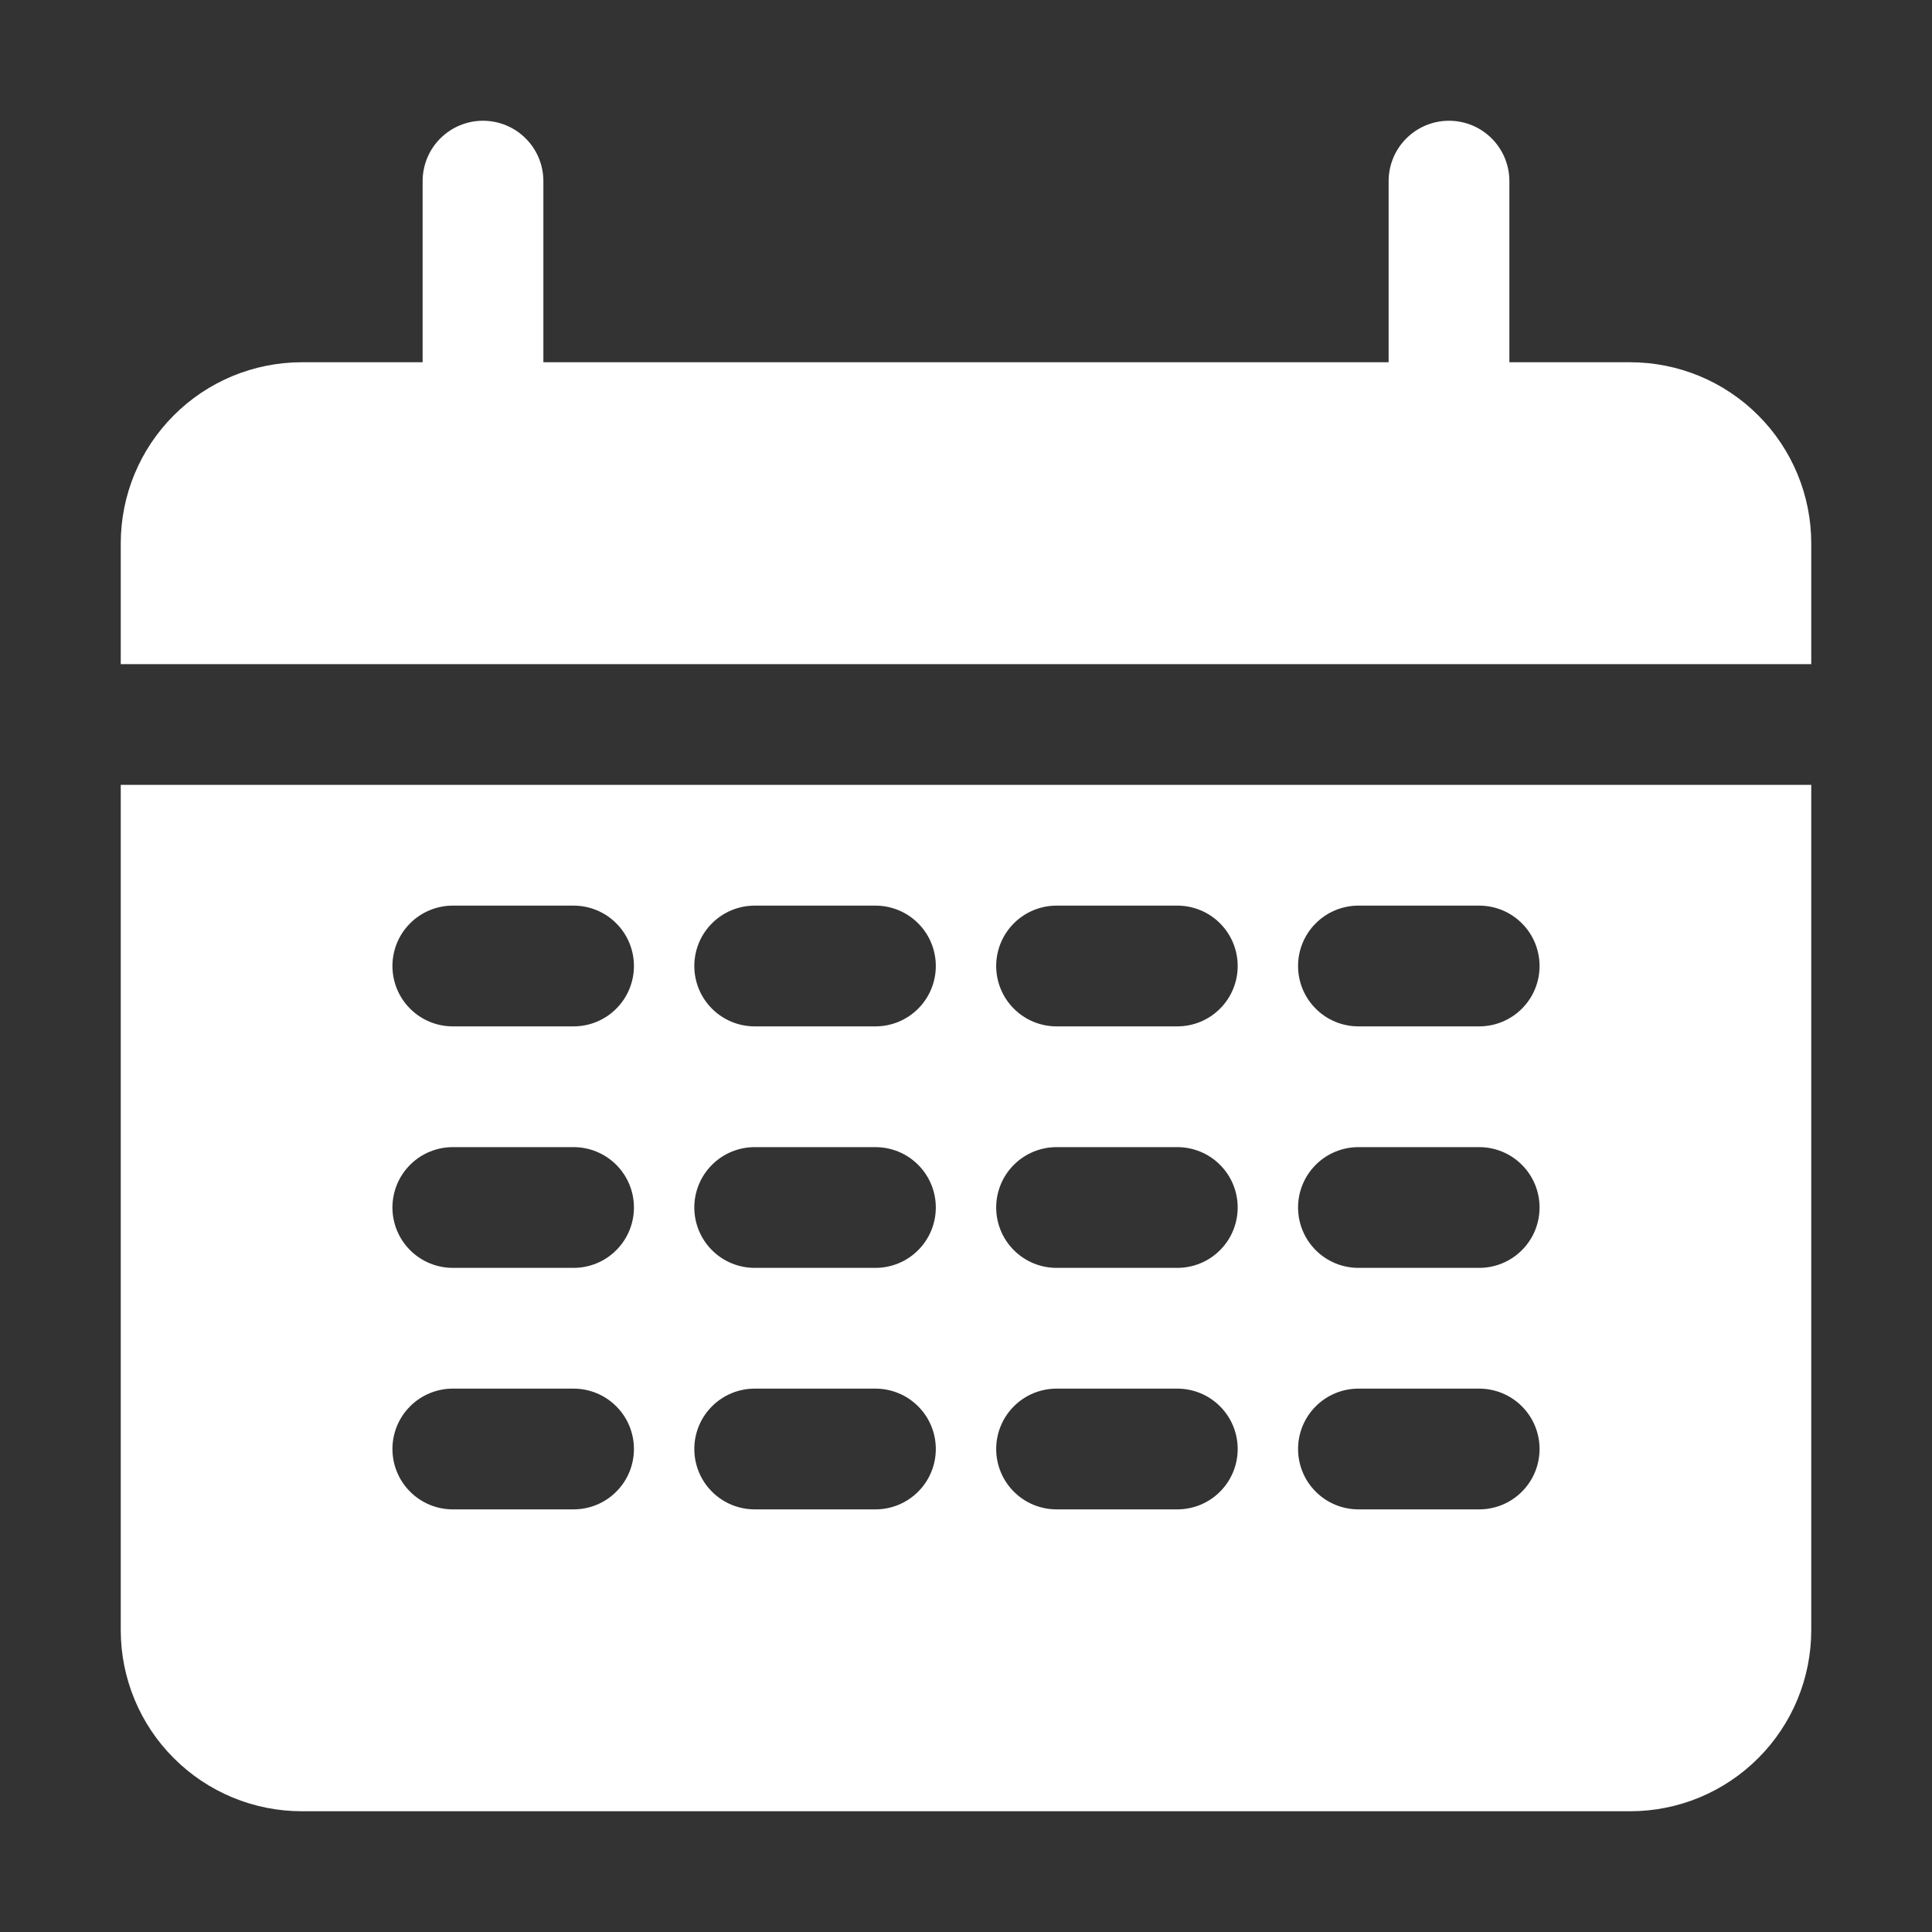 <?xml version="1.0" encoding="UTF-8"?> <svg xmlns="http://www.w3.org/2000/svg" width="32" height="32" viewBox="0 0 32 32" fill="none"><rect x="0" y="0" width="32" height="32" fill="#333333" stroke="none"/><path d="M2 27C2 27.796 2.316 28.559 2.879 29.121C3.441 29.684 4.204 30 5 30H27C27.796 30 28.559 29.684 29.121 29.121C29.684 28.559 30 27.796 30 27V13H2V27ZM22.5 15H24.5C24.765 15 25.02 15.105 25.207 15.293C25.395 15.48 25.5 15.735 25.5 16C25.5 16.265 25.395 16.52 25.207 16.707C25.02 16.895 24.765 17 24.5 17H22.5C22.235 17 21.98 16.895 21.793 16.707C21.605 16.52 21.5 16.265 21.5 16C21.5 15.735 21.605 15.48 21.793 15.293C21.98 15.105 22.235 15 22.5 15ZM22.5 19H24.5C24.765 19 25.02 19.105 25.207 19.293C25.395 19.48 25.5 19.735 25.5 20C25.5 20.265 25.395 20.52 25.207 20.707C25.02 20.895 24.765 21 24.5 21H22.5C22.235 21 21.98 20.895 21.793 20.707C21.605 20.52 21.5 20.265 21.5 20C21.5 19.735 21.605 19.48 21.793 19.293C21.98 19.105 22.235 19 22.5 19ZM22.5 23H24.5C24.765 23 25.02 23.105 25.207 23.293C25.395 23.48 25.5 23.735 25.5 24C25.5 24.265 25.395 24.52 25.207 24.707C25.02 24.895 24.765 25 24.5 25H22.5C22.235 25 21.98 24.895 21.793 24.707C21.605 24.52 21.5 24.265 21.5 24C21.5 23.735 21.605 23.48 21.793 23.293C21.98 23.105 22.235 23 22.5 23ZM17.5 15H19.5C19.765 15 20.02 15.105 20.207 15.293C20.395 15.48 20.5 15.735 20.5 16C20.5 16.265 20.395 16.52 20.207 16.707C20.02 16.895 19.765 17 19.5 17H17.5C17.235 17 16.98 16.895 16.793 16.707C16.605 16.52 16.5 16.265 16.5 16C16.5 15.735 16.605 15.48 16.793 15.293C16.98 15.105 17.235 15 17.5 15ZM17.5 19H19.5C19.765 19 20.02 19.105 20.207 19.293C20.395 19.48 20.5 19.735 20.5 20C20.5 20.265 20.395 20.52 20.207 20.707C20.02 20.895 19.765 21 19.5 21H17.5C17.235 21 16.98 20.895 16.793 20.707C16.605 20.52 16.5 20.265 16.5 20C16.5 19.735 16.605 19.48 16.793 19.293C16.98 19.105 17.235 19 17.5 19ZM17.5 23H19.5C19.765 23 20.02 23.105 20.207 23.293C20.395 23.48 20.5 23.735 20.5 24C20.5 24.265 20.395 24.52 20.207 24.707C20.02 24.895 19.765 25 19.5 25H17.5C17.235 25 16.98 24.895 16.793 24.707C16.605 24.52 16.5 24.265 16.5 24C16.5 23.735 16.605 23.48 16.793 23.293C16.98 23.105 17.235 23 17.5 23ZM12.5 15H14.5C14.765 15 15.02 15.105 15.207 15.293C15.395 15.48 15.5 15.735 15.5 16C15.5 16.265 15.395 16.52 15.207 16.707C15.02 16.895 14.765 17 14.5 17H12.5C12.235 17 11.98 16.895 11.793 16.707C11.605 16.52 11.5 16.265 11.5 16C11.5 15.735 11.605 15.48 11.793 15.293C11.98 15.105 12.235 15 12.5 15ZM12.5 19H14.5C14.765 19 15.02 19.105 15.207 19.293C15.395 19.48 15.5 19.735 15.5 20C15.5 20.265 15.395 20.52 15.207 20.707C15.02 20.895 14.765 21 14.5 21H12.5C12.235 21 11.98 20.895 11.793 20.707C11.605 20.52 11.5 20.265 11.5 20C11.5 19.735 11.605 19.48 11.793 19.293C11.98 19.105 12.235 19 12.5 19ZM12.5 23H14.5C14.765 23 15.02 23.105 15.207 23.293C15.395 23.48 15.5 23.735 15.5 24C15.5 24.265 15.395 24.52 15.207 24.707C15.02 24.895 14.765 25 14.5 25H12.5C12.235 25 11.98 24.895 11.793 24.707C11.605 24.52 11.5 24.265 11.5 24C11.5 23.735 11.605 23.48 11.793 23.293C11.98 23.105 12.235 23 12.5 23ZM7.5 15H9.5C9.765 15 10.02 15.105 10.207 15.293C10.395 15.48 10.5 15.735 10.5 16C10.5 16.265 10.395 16.52 10.207 16.707C10.02 16.895 9.765 17 9.5 17H7.5C7.235 17 6.98 16.895 6.793 16.707C6.605 16.52 6.5 16.265 6.5 16C6.5 15.735 6.605 15.48 6.793 15.293C6.98 15.105 7.235 15 7.5 15ZM7.5 19H9.5C9.765 19 10.02 19.105 10.207 19.293C10.395 19.48 10.5 19.735 10.5 20C10.5 20.265 10.395 20.52 10.207 20.707C10.02 20.895 9.765 21 9.5 21H7.5C7.235 21 6.98 20.895 6.793 20.707C6.605 20.52 6.5 20.265 6.5 20C6.5 19.735 6.605 19.48 6.793 19.293C6.98 19.105 7.235 19 7.5 19ZM7.5 23H9.5C9.765 23 10.02 23.105 10.207 23.293C10.395 23.48 10.5 23.735 10.5 24C10.5 24.265 10.395 24.52 10.207 24.707C10.02 24.895 9.765 25 9.5 25H7.5C7.235 25 6.98 24.895 6.793 24.707C6.605 24.52 6.5 24.265 6.5 24C6.5 23.735 6.605 23.48 6.793 23.293C6.98 23.105 7.235 23 7.5 23ZM30 9V11H2V9C2 8.204 2.316 7.441 2.879 6.879C3.441 6.316 4.204 6 5 6H7V3C7 2.735 7.105 2.48 7.293 2.293C7.48 2.105 7.735 2 8 2C8.265 2 8.52 2.105 8.707 2.293C8.895 2.48 9 2.735 9 3V6H23V3C23 2.735 23.105 2.48 23.293 2.293C23.48 2.105 23.735 2 24 2C24.265 2 24.52 2.105 24.707 2.293C24.895 2.48 25 2.735 25 3V6H27C27.796 6 28.559 6.316 29.121 6.879C29.684 7.441 30 8.204 30 9Z" fill="white"></path></svg> 